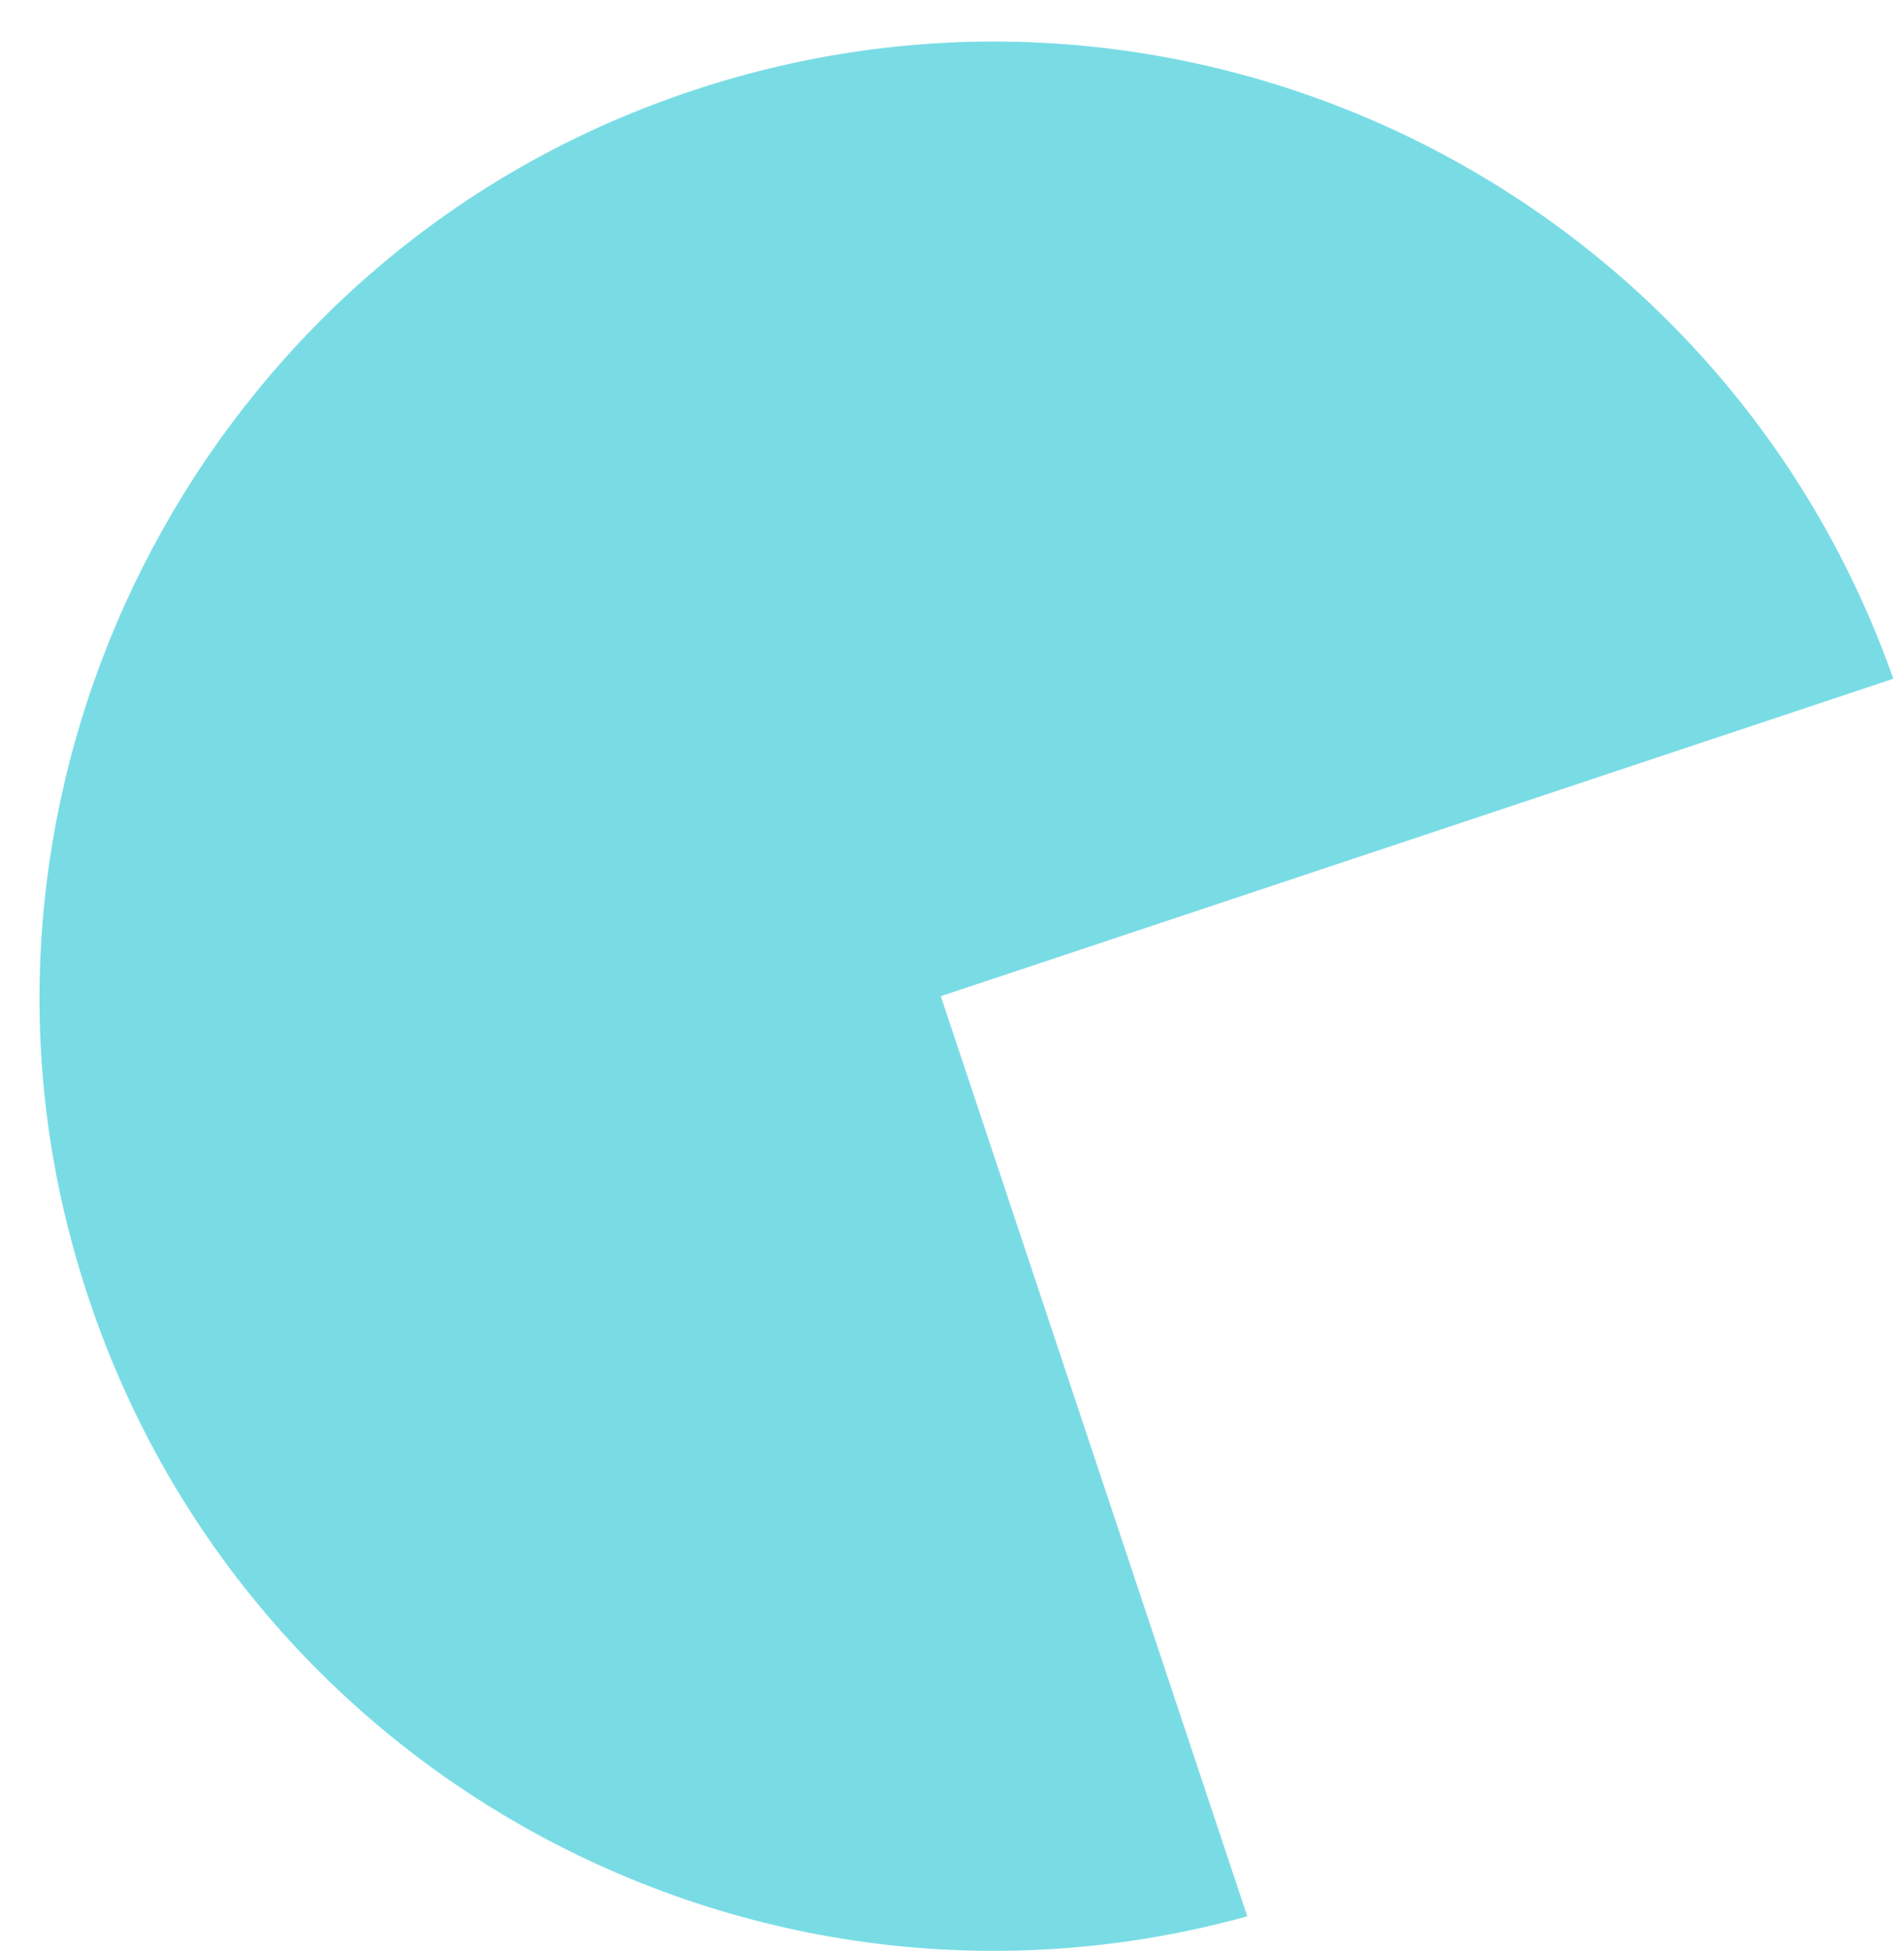 <?xml version="1.0" encoding="UTF-8"?> <svg xmlns="http://www.w3.org/2000/svg" width="41" height="42" viewBox="0 0 41 42" fill="none"><path d="M20.259 21.446L40.77 14.612C36.896 3.624 24.578 -2.062 13.571 2.448C4.223 6.278 -1 16.593 1.455 26.391C4.308 37.78 15.885 44.289 26.859 41.254L20.259 21.446Z" fill="#79DCE5"></path></svg> 